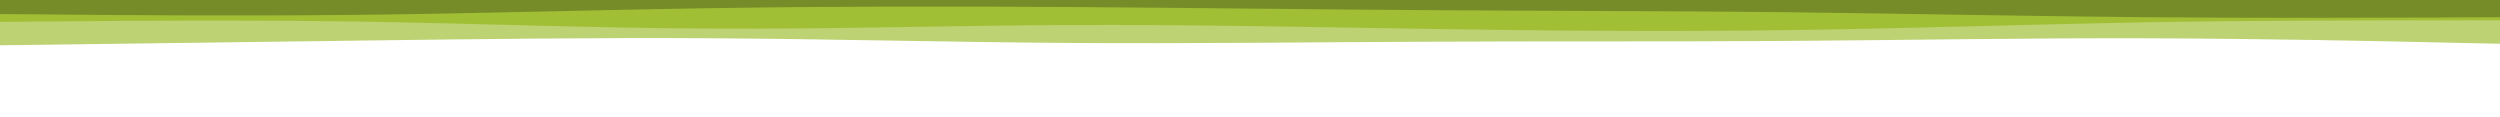 <svg id="visual" viewBox="0 0 1600 75" width="1600" height="75" xmlns="http://www.w3.org/2000/svg" xmlns:xlink="http://www.w3.org/1999/xlink" version="1.1"><path d="M0 29L38.2 28.5C76.3 28 152.7 27 228.8 26C305 25 381 24 457.2 24.5C533.3 25 609.7 27 685.8 27.5C762 28 838 27 914.2 26.7C990.3 26.3 1066.7 26.7 1142.8 26.2C1219 25.7 1295 24.3 1371.2 24.5C1447.3 24.7 1523.7 26.3 1561.8 27.2L1600 28L1600 0L1561.8 0C1523.7 0 1447.3 0 1371.2 0C1295 0 1219 0 1142.8 0C1066.7 0 990.3 0 914.2 0C838 0 762 0 685.8 0C609.7 0 533.3 0 457.2 0C381 0 305 0 228.8 0C152.7 0 76.3 0 38.2 0L0 0Z" fill="#bcd273"></path><path d="M0 14L38.2 13.7C76.3 13.3 152.7 12.7 228.8 13.8C305 15 381 18 457.2 18.3C533.3 18.7 609.7 16.3 685.8 16C762 15.7 838 17.3 914.2 18.5C990.3 19.7 1066.7 20.3 1142.8 19.3C1219 18.3 1295 15.7 1371.2 14.3C1447.3 13 1523.7 13 1561.8 13L1600 13L1600 0L1561.8 0C1523.7 0 1447.3 0 1371.2 0C1295 0 1219 0 1142.8 0C1066.7 0 990.3 0 914.2 0C838 0 762 0 685.8 0C609.7 0 533.3 0 457.2 0C381 0 305 0 228.8 0C152.7 0 76.3 0 38.2 0L0 0Z" fill="#a0bf35"></path><path d="M0 9L38.2 9.3C76.3 9.7 152.7 10.3 228.8 9.5C305 8.7 381 6.3 457.2 5.2C533.3 4 609.7 4 685.8 4.5C762 5 838 6 914.2 6.5C990.3 7 1066.7 7 1142.8 7.8C1219 8.7 1295 10.3 1371.2 11C1447.3 11.7 1523.7 11.3 1561.8 11.2L1600 11L1600 0L1561.8 0C1523.7 0 1447.3 0 1371.2 0C1295 0 1219 0 1142.8 0C1066.7 0 990.3 0 914.2 0C838 0 762 0 685.8 0C609.7 0 533.3 0 457.2 0C381 0 305 0 228.8 0C152.7 0 76.3 0 38.2 0L0 0Z" fill="#758c28"></path></svg>